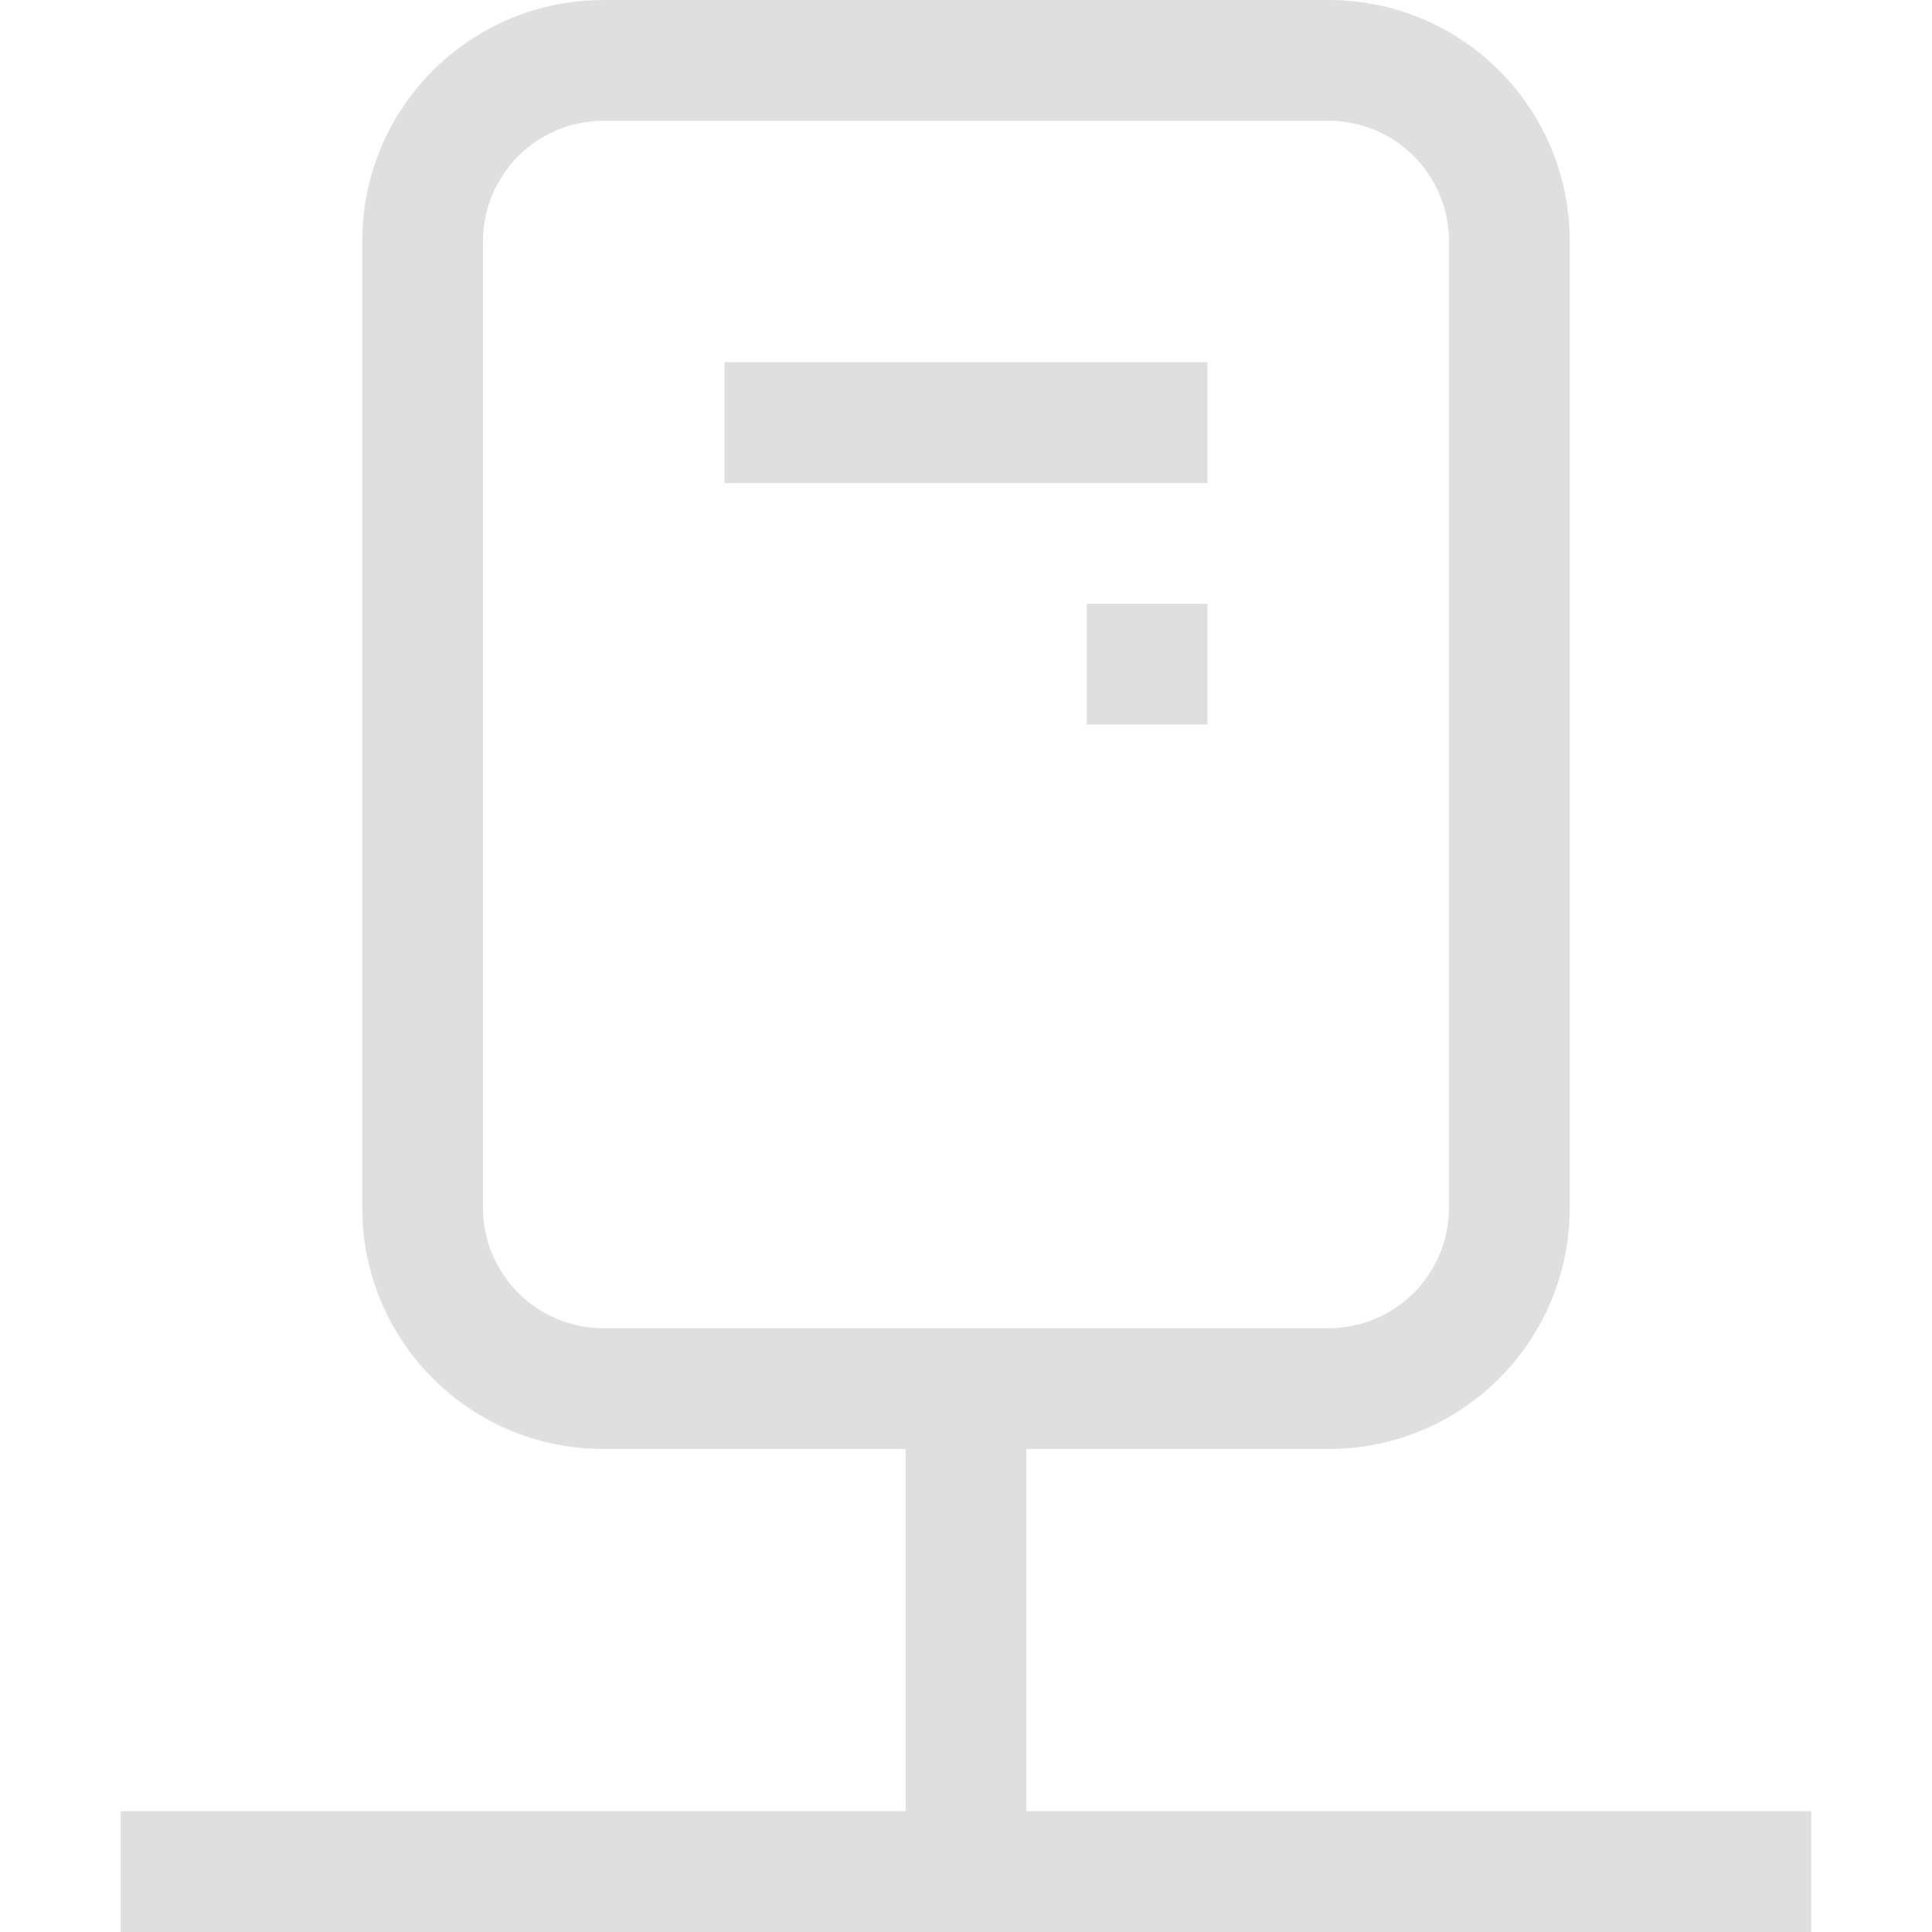 <svg width="16" height="16" version="1.1" xmlns="http://www.w3.org/2000/svg">
 <path d="m5 0c-1.108 0-2 0.892-2 2v8c0 1.108 0.892 2 2 2h2.5v3h-6.5v1h14v-1h-6.5v-3h2.5c1.108 0 2-0.892 2-2v-8c0-1.108-0.892-2-2-2h-6zm0 1h6c0.554 0 1 0.446 1 1v8c0 0.554-0.446 1-1 1h-6c-0.554 0-1-0.446-1-1v-8c0-0.554 0.446-1 1-1zm1 2v1h4v-1h-4zm3 2v1h1v-1h-1z" color="#000000" fill="#dfdfdf"/>
</svg>
